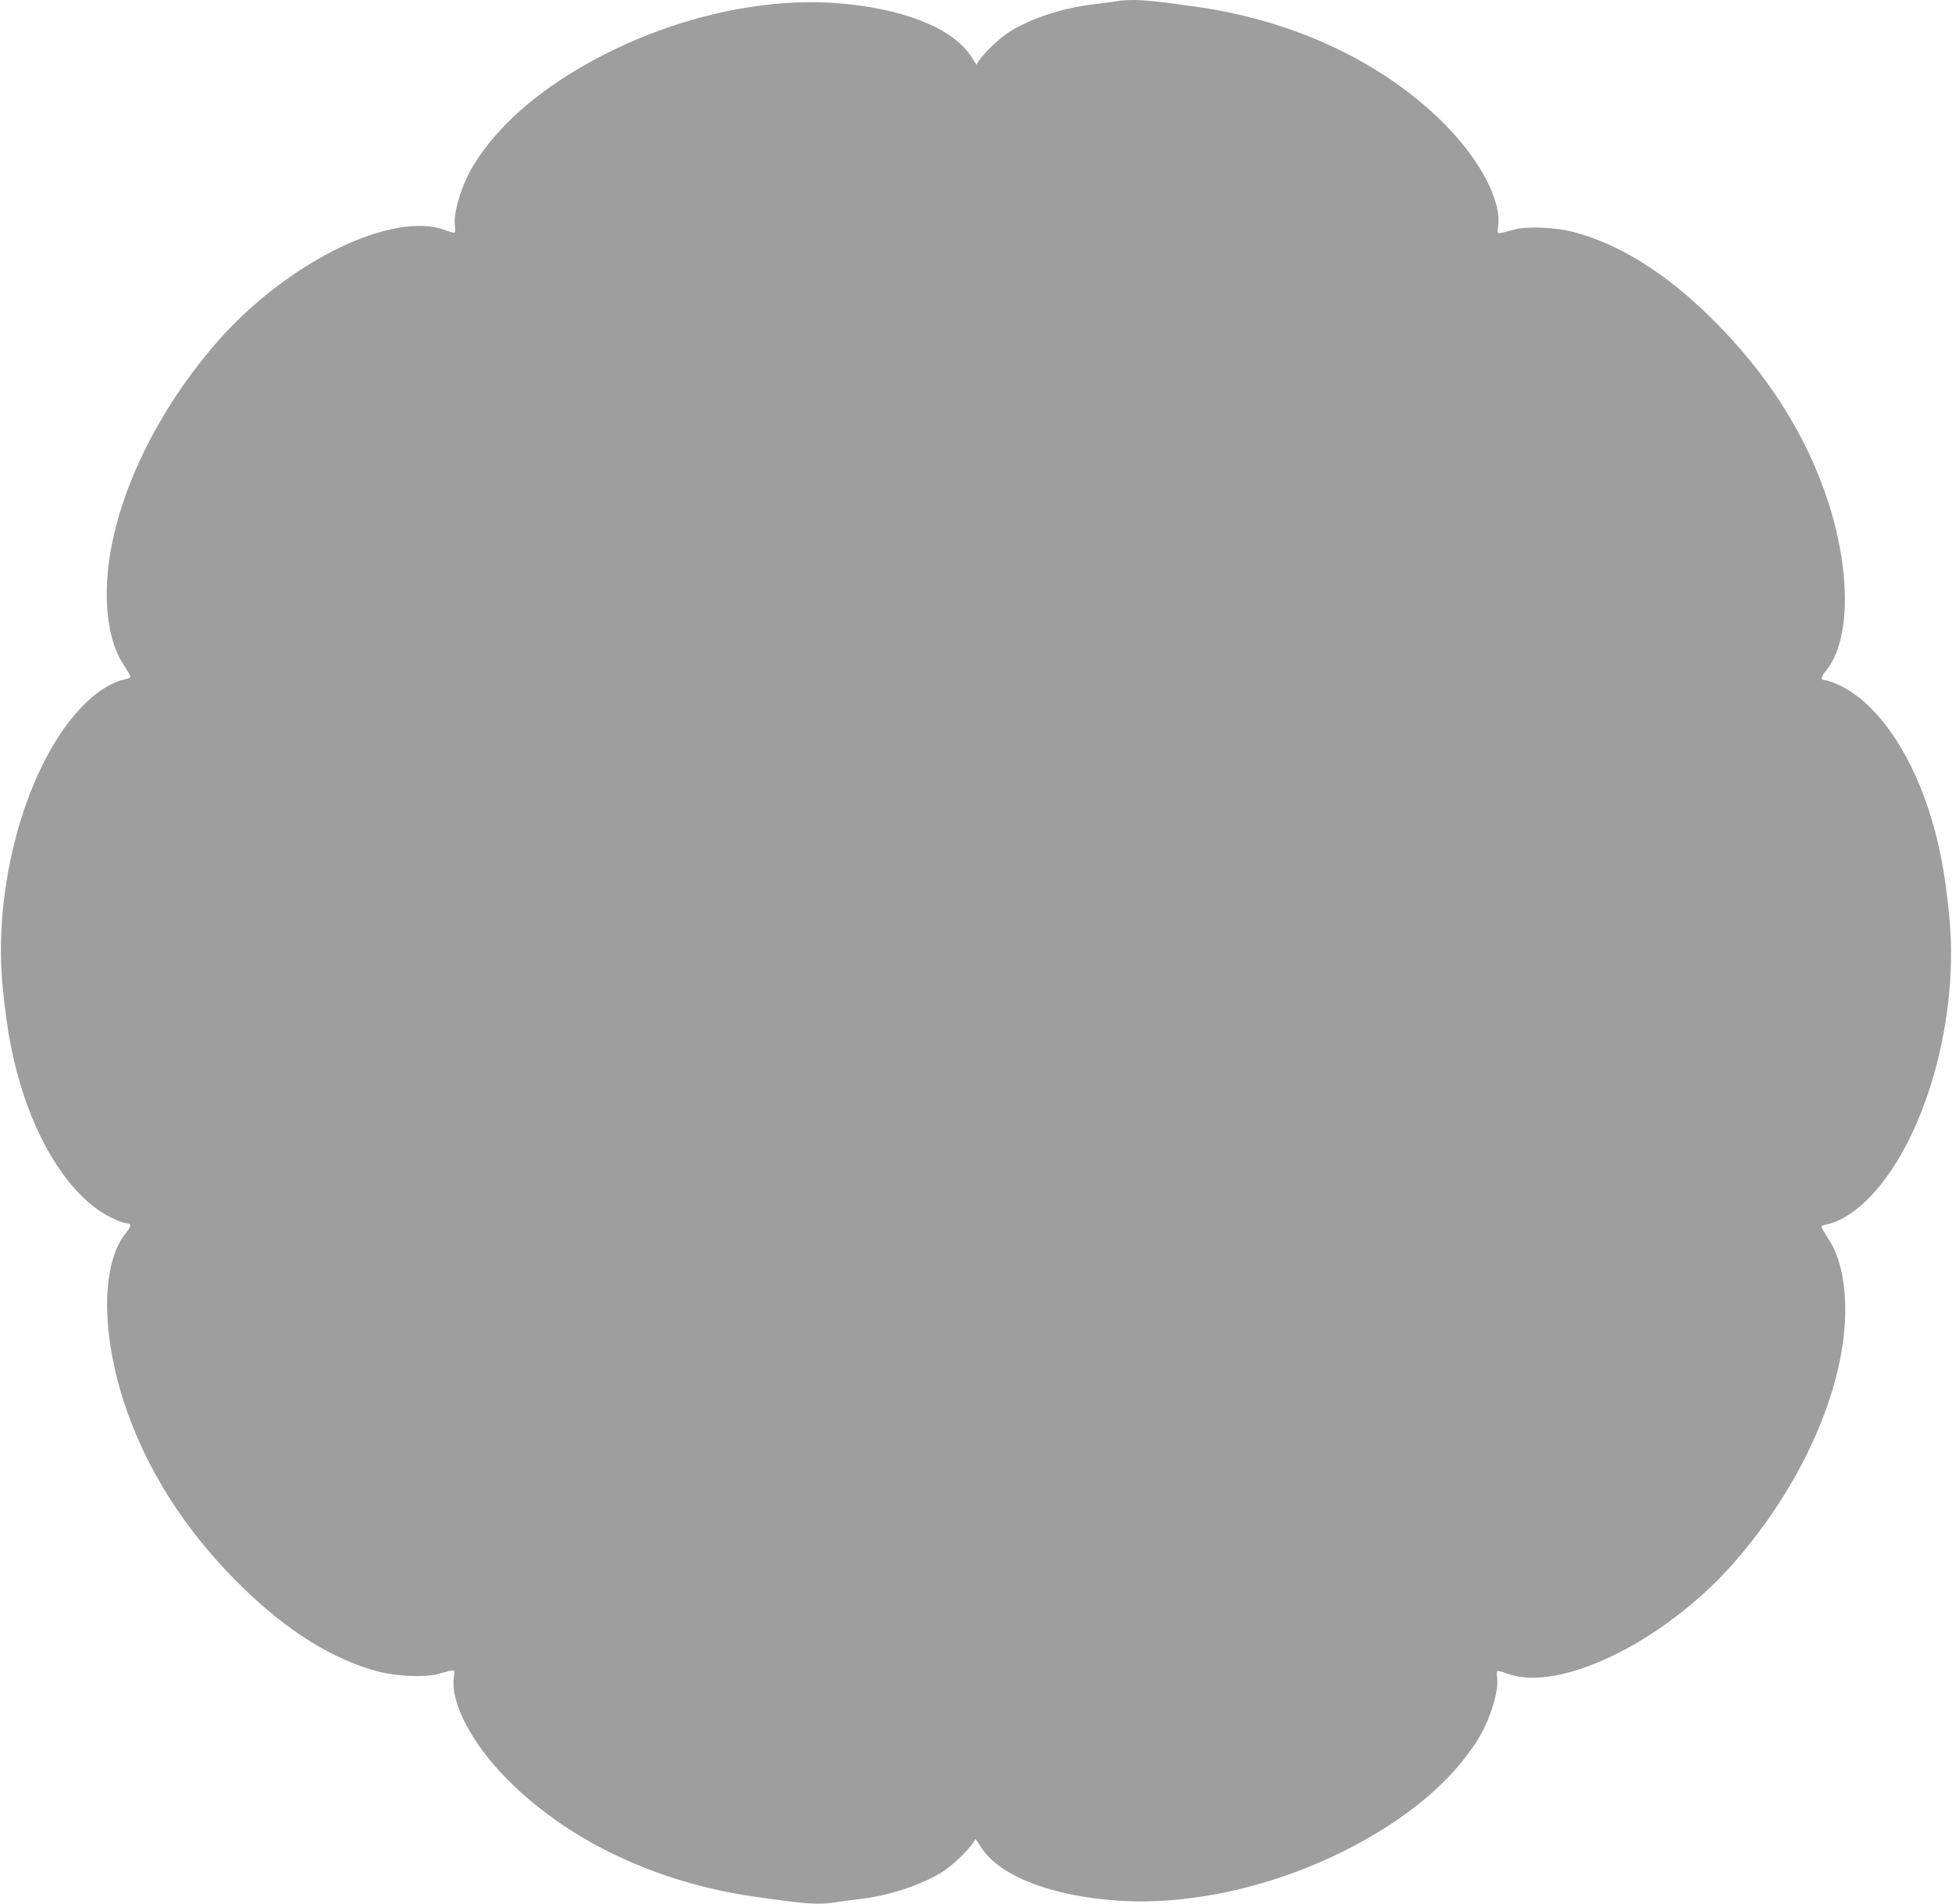 <?xml version="1.0" standalone="no"?>
<!DOCTYPE svg PUBLIC "-//W3C//DTD SVG 20010904//EN"
 "http://www.w3.org/TR/2001/REC-SVG-20010904/DTD/svg10.dtd">
<svg version="1.0" xmlns="http://www.w3.org/2000/svg"
 width="1280pt" height="1248pt" viewBox="0 0 1280 1248"
 preserveAspectRatio="xMidYMid meet">
<g transform="translate(0,1248) scale(0.1,-0.1)"
fill="#9e9e9e" stroke="none">
<path d="M7310 12470 c-25 -4 -90 -13 -145 -19 -193 -23 -392 -87 -537 -174
-65 -39 -174 -141 -209 -196 l-16 -25 -38 58 c-123 186 -455 315 -888 346
-474 34 -1027 -89 -1512 -336 -398 -203 -695 -454 -863 -732 -75 -124 -131
-307 -119 -393 3 -21 2 -41 -2 -44 -5 -2 -32 5 -62 16 -341 131 -1035 -208
-1491 -728 -451 -515 -729 -1150 -728 -1659 1 -201 39 -356 116 -471 24 -36
42 -69 39 -73 -3 -4 -21 -11 -42 -15 -54 -10 -140 -57 -205 -112 -400 -337
-662 -1186 -590 -1908 29 -297 68 -493 138 -705 132 -400 353 -704 590 -811
35 -16 72 -29 83 -29 34 0 33 -19 -3 -63 -159 -194 -165 -635 -16 -1101 142
-441 403 -852 771 -1213 300 -296 606 -486 905 -563 116 -30 300 -38 384 -15
123 33 113 35 106 -21 -23 -165 115 -430 345 -664 399 -405 980 -682 1624
-774 346 -50 420 -55 539 -37 34 6 104 15 156 21 190 23 388 87 532 173 65 39
174 141 209 196 l16 25 38 -58 c123 -186 455 -315 888 -346 474 -34 1027 89
1512 336 398 203 695 454 863 732 75 124 131 307 119 393 -3 21 -2 41 2 44 5
2 32 -5 62 -16 341 -131 1035 208 1491 728 451 515 729 1150 728 1659 -1 201
-39 356 -116 471 -24 36 -42 69 -39 73 3 4 21 11 42 15 54 10 140 57 205 112
400 337 662 1186 590 1908 -29 297 -68 493 -138 705 -132 400 -353 704 -590
811 -35 16 -72 29 -83 29 -34 0 -33 19 3 63 159 194 165 635 16 1101 -142 441
-403 852 -771 1213 -300 296 -606 486 -905 563 -116 30 -300 38 -384 15 -123
-33 -113 -35 -106 21 23 165 -115 430 -345 664 -399 405 -980 682 -1624 774
-336 49 -435 55 -545 36z"/>
</g>
</svg>
